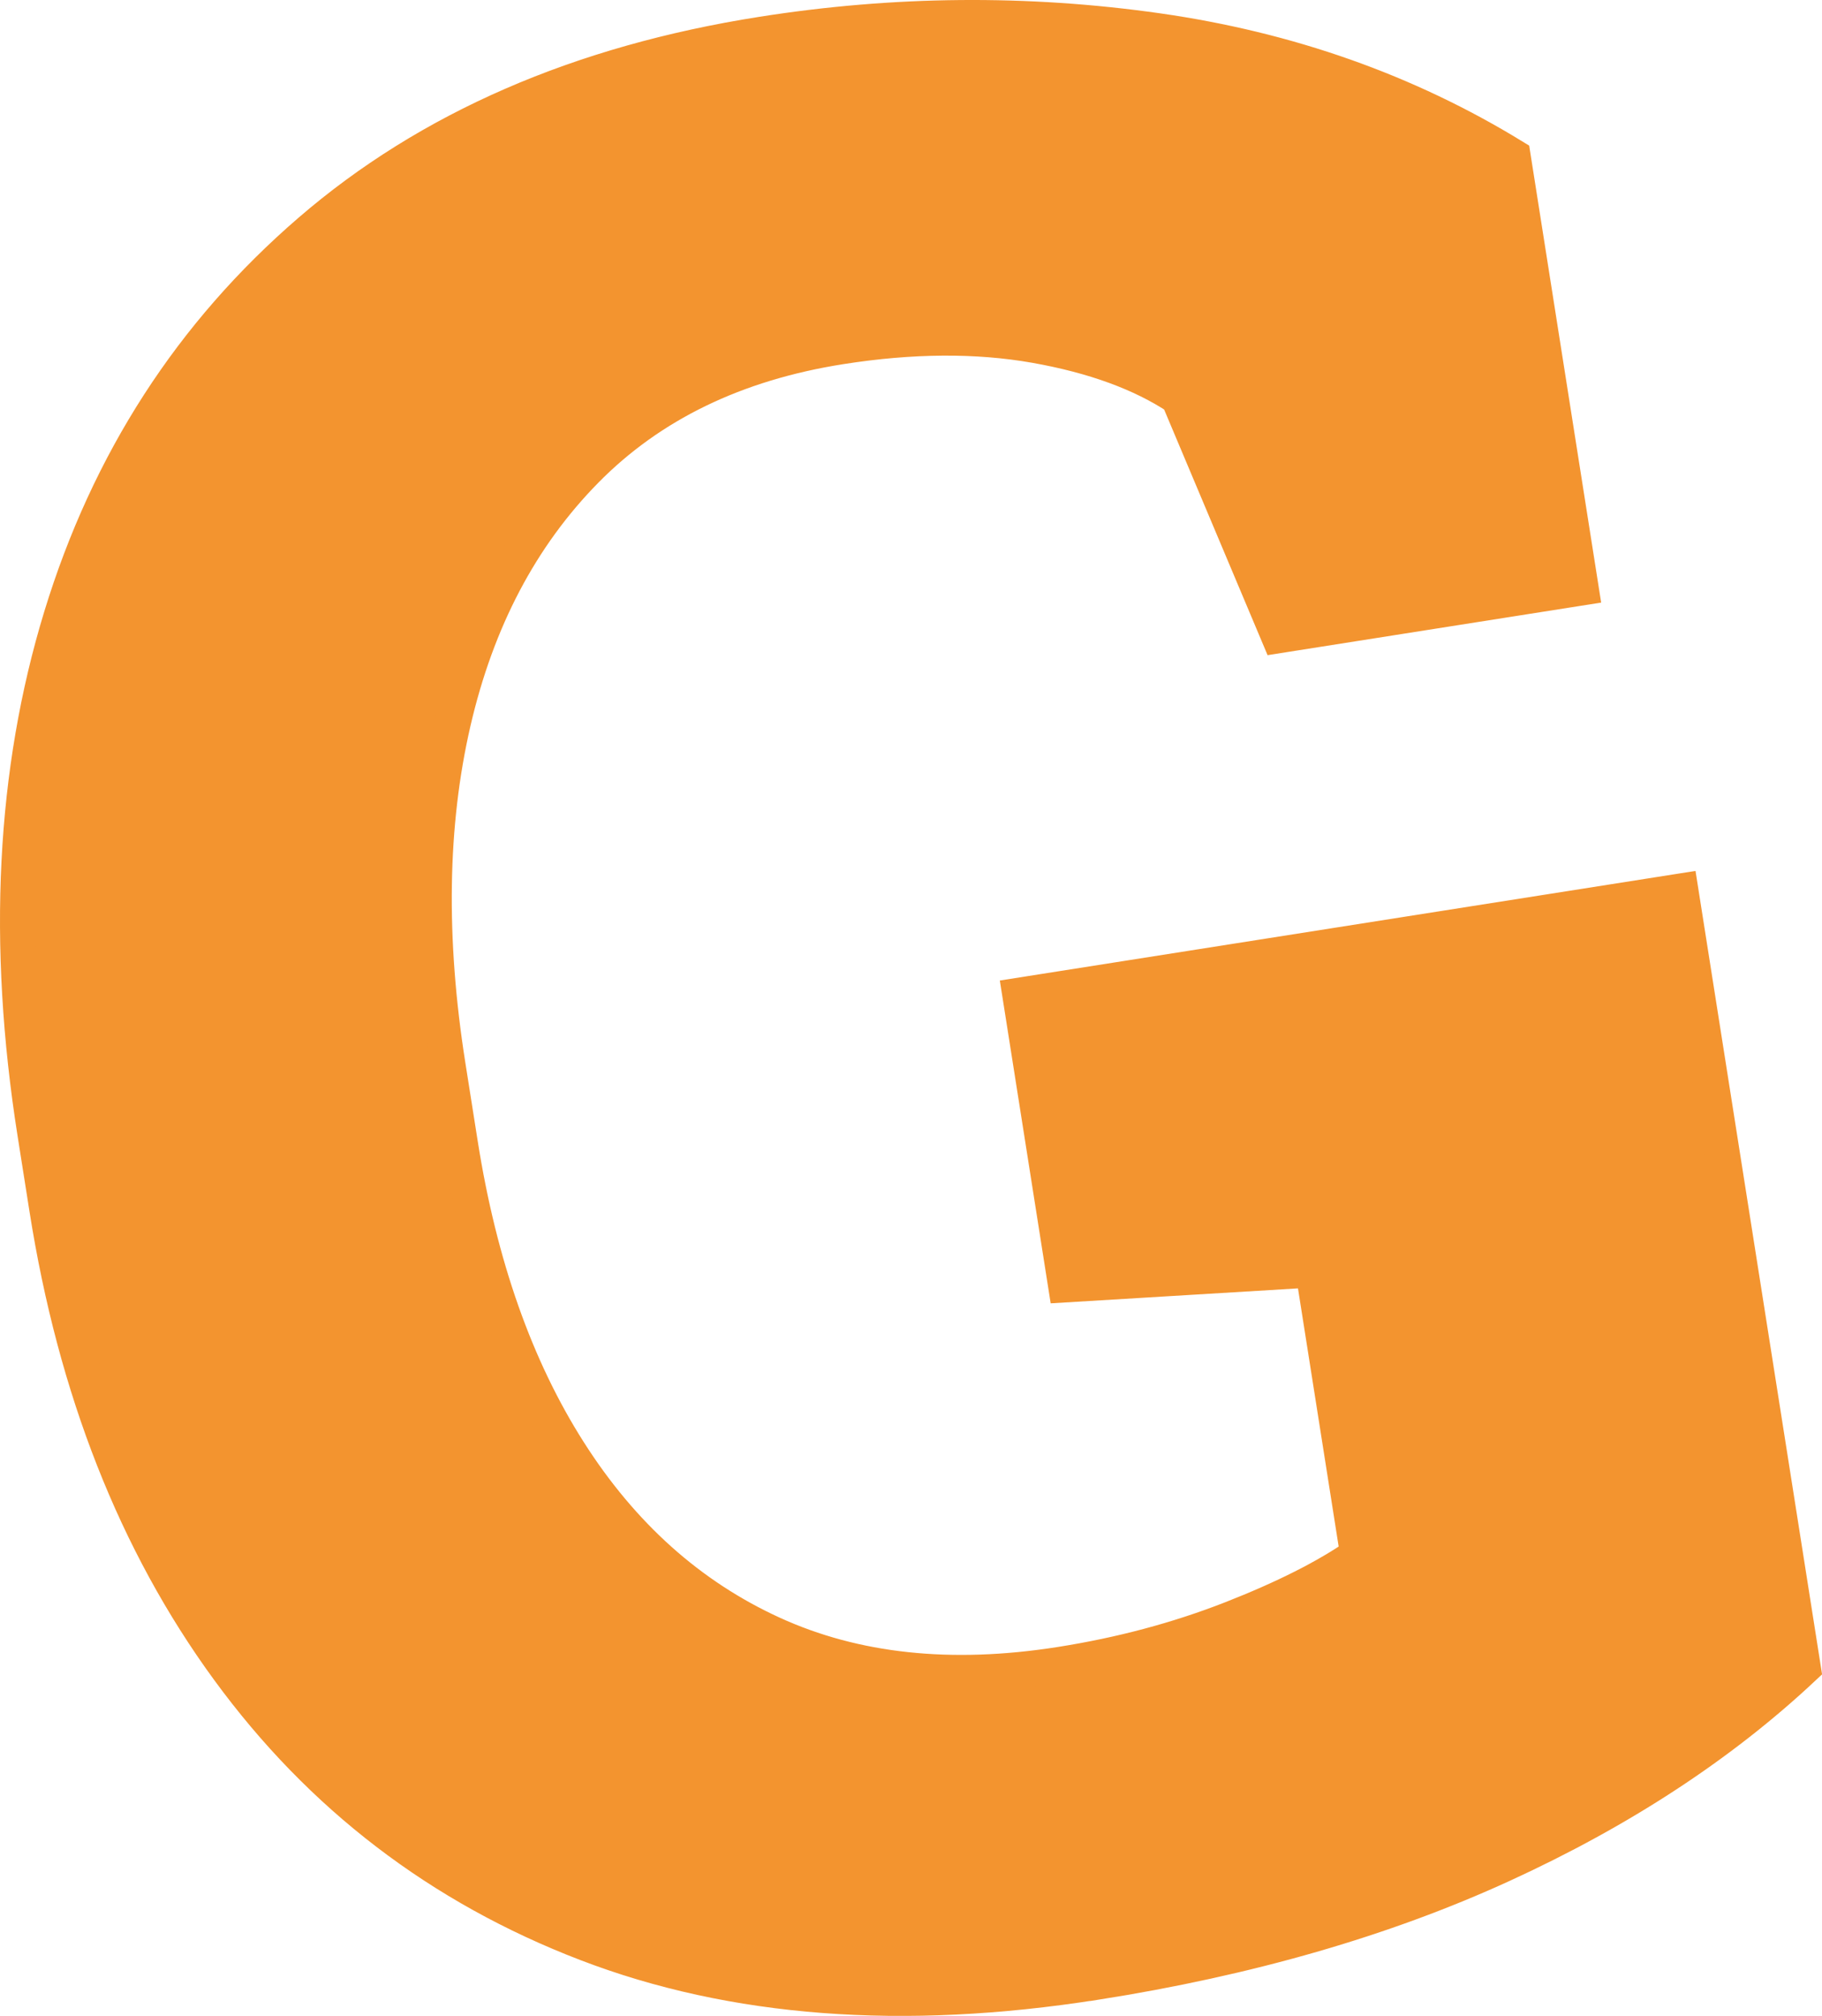 <?xml version="1.0" encoding="UTF-8"?><svg id="r" xmlns="http://www.w3.org/2000/svg" viewBox="0 0 307.15 339.81"><path d="M184.67,334.12c-32.51,5.12-61.1,2.95-85.77-6.52-24.67-9.47-44.81-24.87-60.39-46.2-15.59-21.33-25.78-47.22-30.58-77.68l-2.01-12.74c-5.03-31.92-3.56-60.92,4.41-87.01,7.97-26.09,21.96-47.76,41.98-65.02,20.02-17.26,45.4-28.31,76.15-33.15,22.4-3.53,44.62-3.72,66.64-.59,22.02,3.14,42.01,10.19,59.94,21.17l11.45,72.7-50.95,8.03-16.89-40.1c-6.2-4.12-14.24-7.06-24.12-8.81-9.88-1.74-20.82-1.67-32.83.22-17.72,2.79-32.04,9.74-42.97,20.84-10.93,11.1-18.38,25.26-22.35,42.46-3.97,17.21-4.27,36.5-.9,57.87l2.08,13.18c3.23,20.5,9.33,37.81,18.31,51.92,8.98,14.12,20.41,24.36,34.32,30.72,13.91,6.36,30.08,8.09,48.53,5.19,10.25-1.61,19.86-4.18,28.84-7.69,8.97-3.51,16.1-7.11,21.37-10.79l-7.58-48.1-41.69,2.52-7.68-48.76,111.35-17.54,20.62,130.9c-13.86,12.99-30.76,24.05-50.7,33.19-19.94,9.14-42.8,15.74-68.57,19.8Z" fill="#f3942f" stroke="#f3942f" stroke-miterlimit="10" stroke-width="6"/></svg>